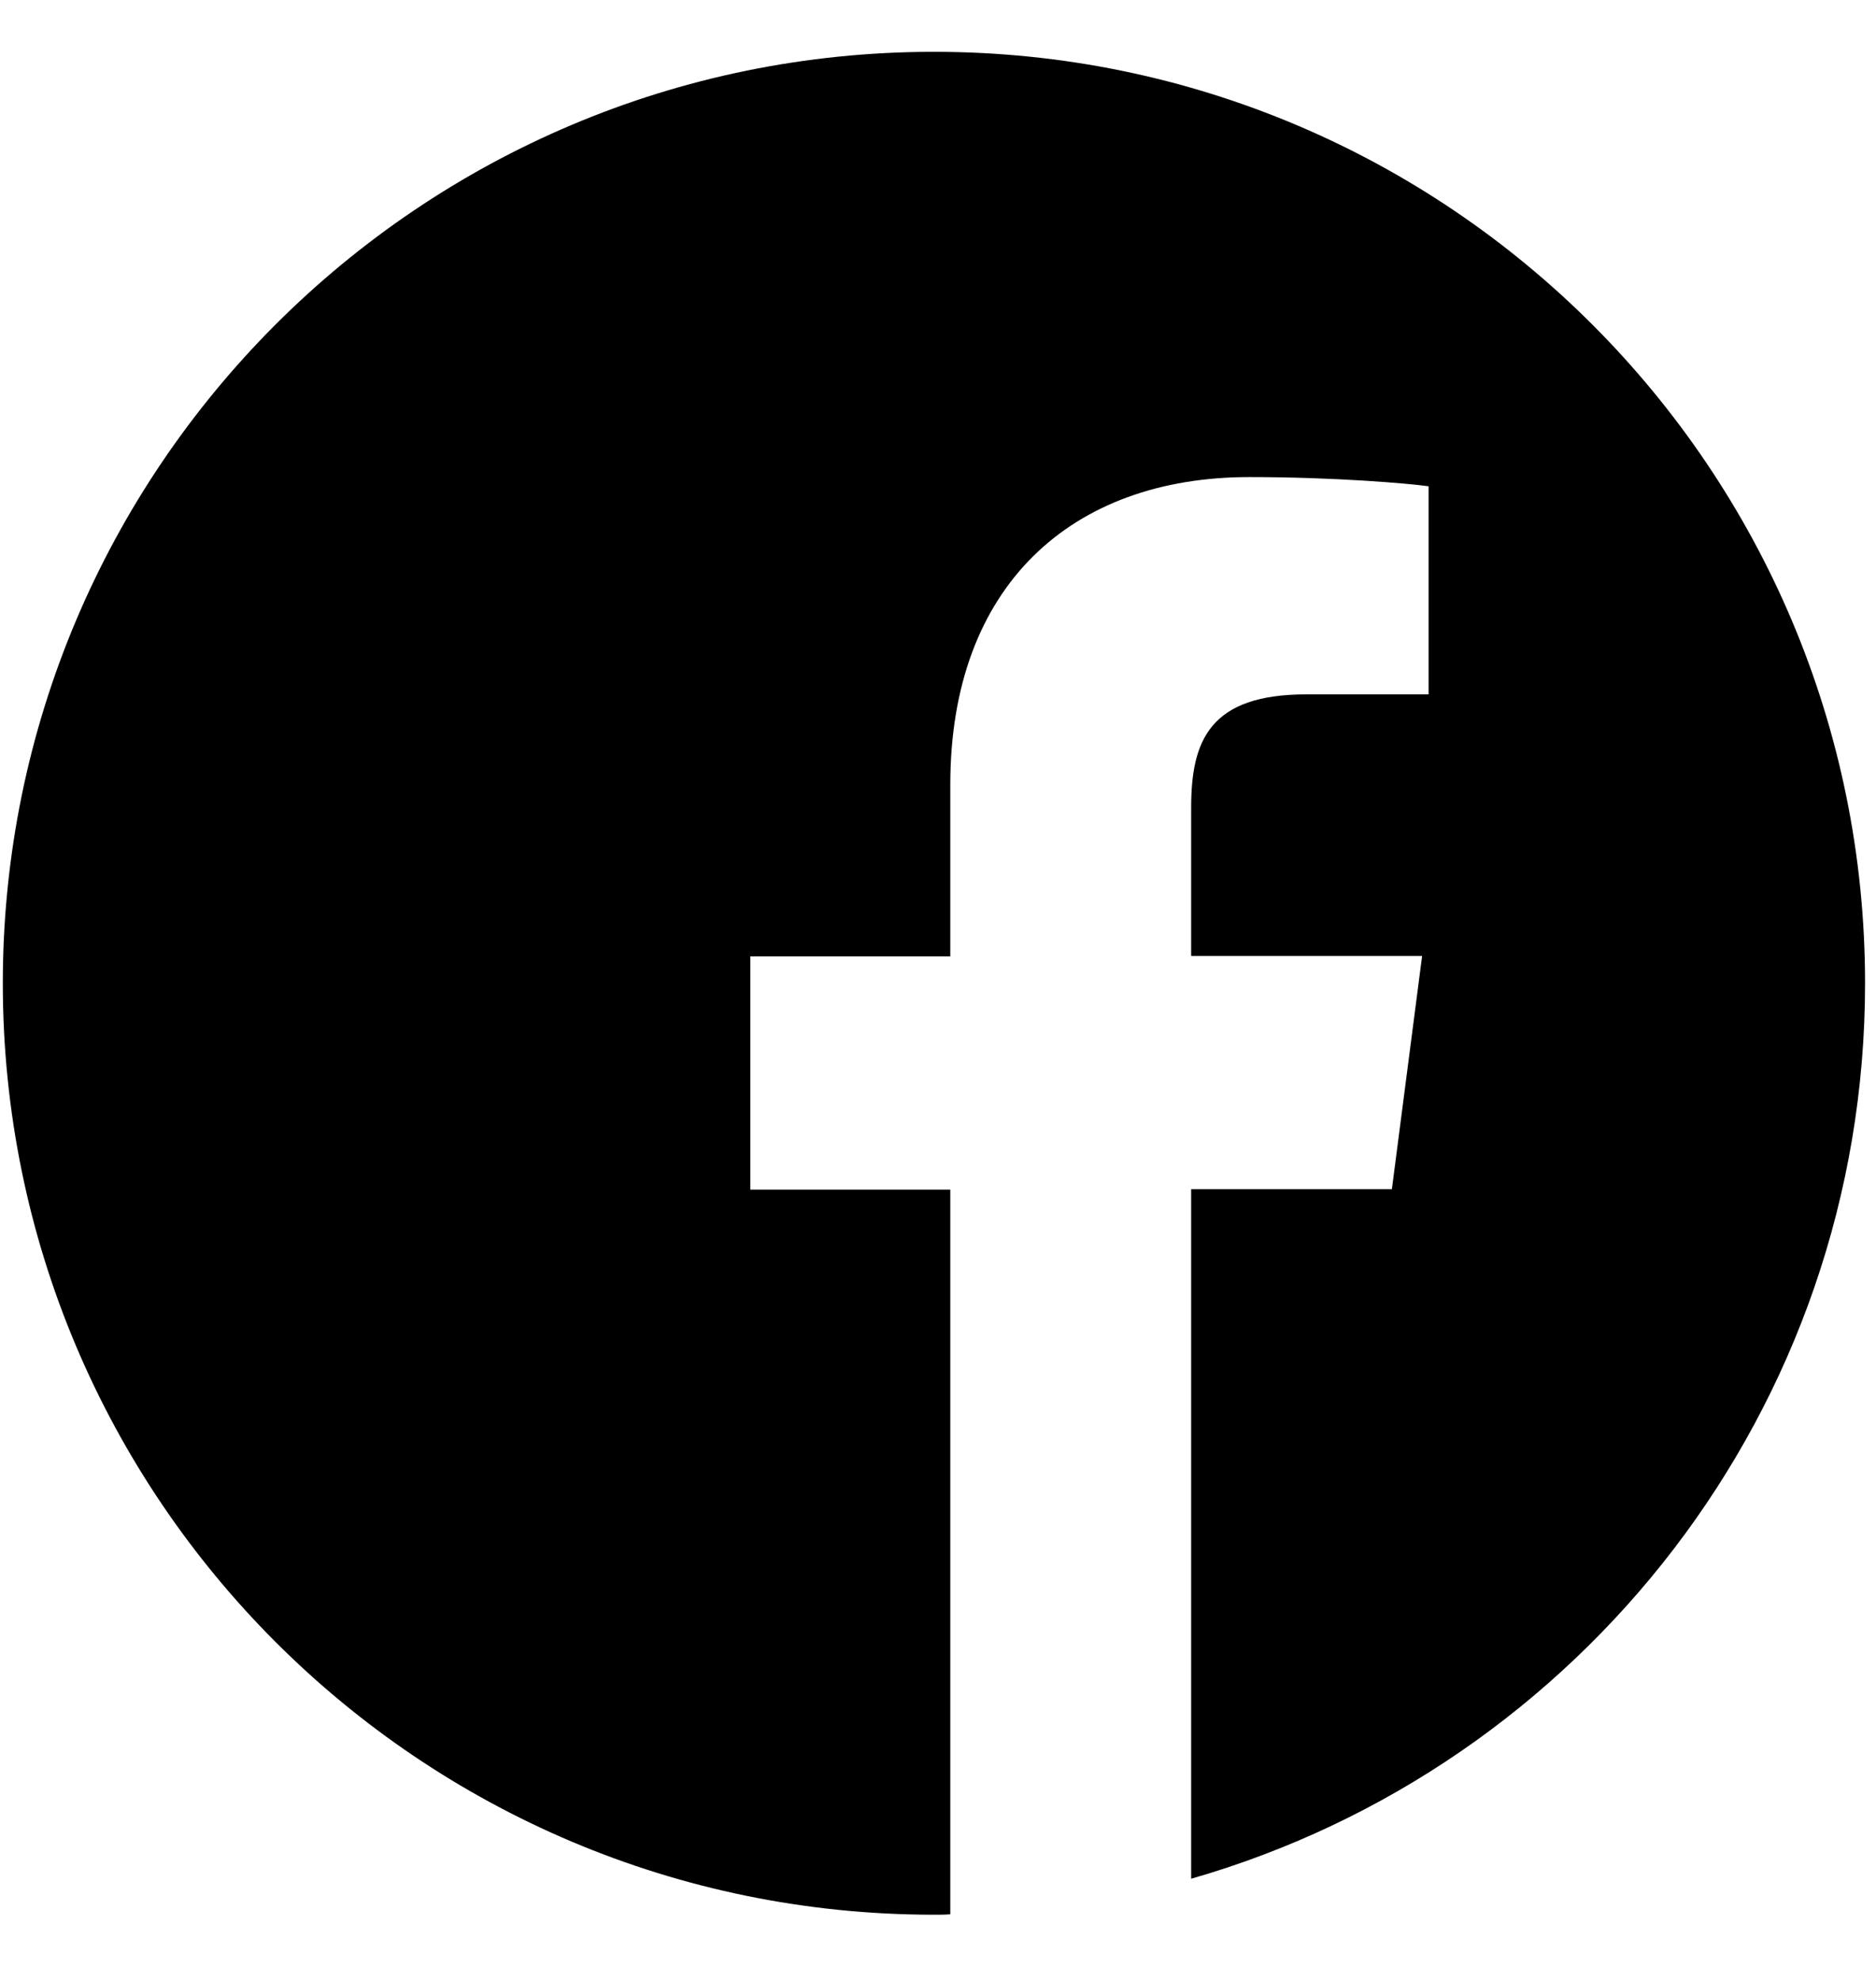 <svg width="18" height="19" viewBox="0 0 18 19" fill="none" xmlns="http://www.w3.org/2000/svg">
<g clip-path="url(#clip0_12_2414)">
<path d="M17.895 9.431C17.895 4.496 13.896 0.497 8.961 0.497C4.026 0.497 0.027 4.496 0.027 9.431C0.027 14.366 4.026 18.365 8.961 18.365C9.014 18.365 9.066 18.365 9.118 18.361V11.41H7.199V9.173H9.118V7.525C9.118 5.616 10.284 4.576 11.987 4.576C12.804 4.576 13.505 4.636 13.707 4.664V6.66H12.535C11.61 6.66 11.429 7.1 11.429 7.745V9.169H13.645L13.355 11.406H11.429V18.02C15.163 16.948 17.895 13.511 17.895 9.431Z" fill="black"/>
</g>
<defs>
<clipPath id="clip0_12_2414">
<rect width="17.868" height="17.868" fill="white" transform="translate(0.027 0.497)"/>
</clipPath>
</defs>
</svg>
